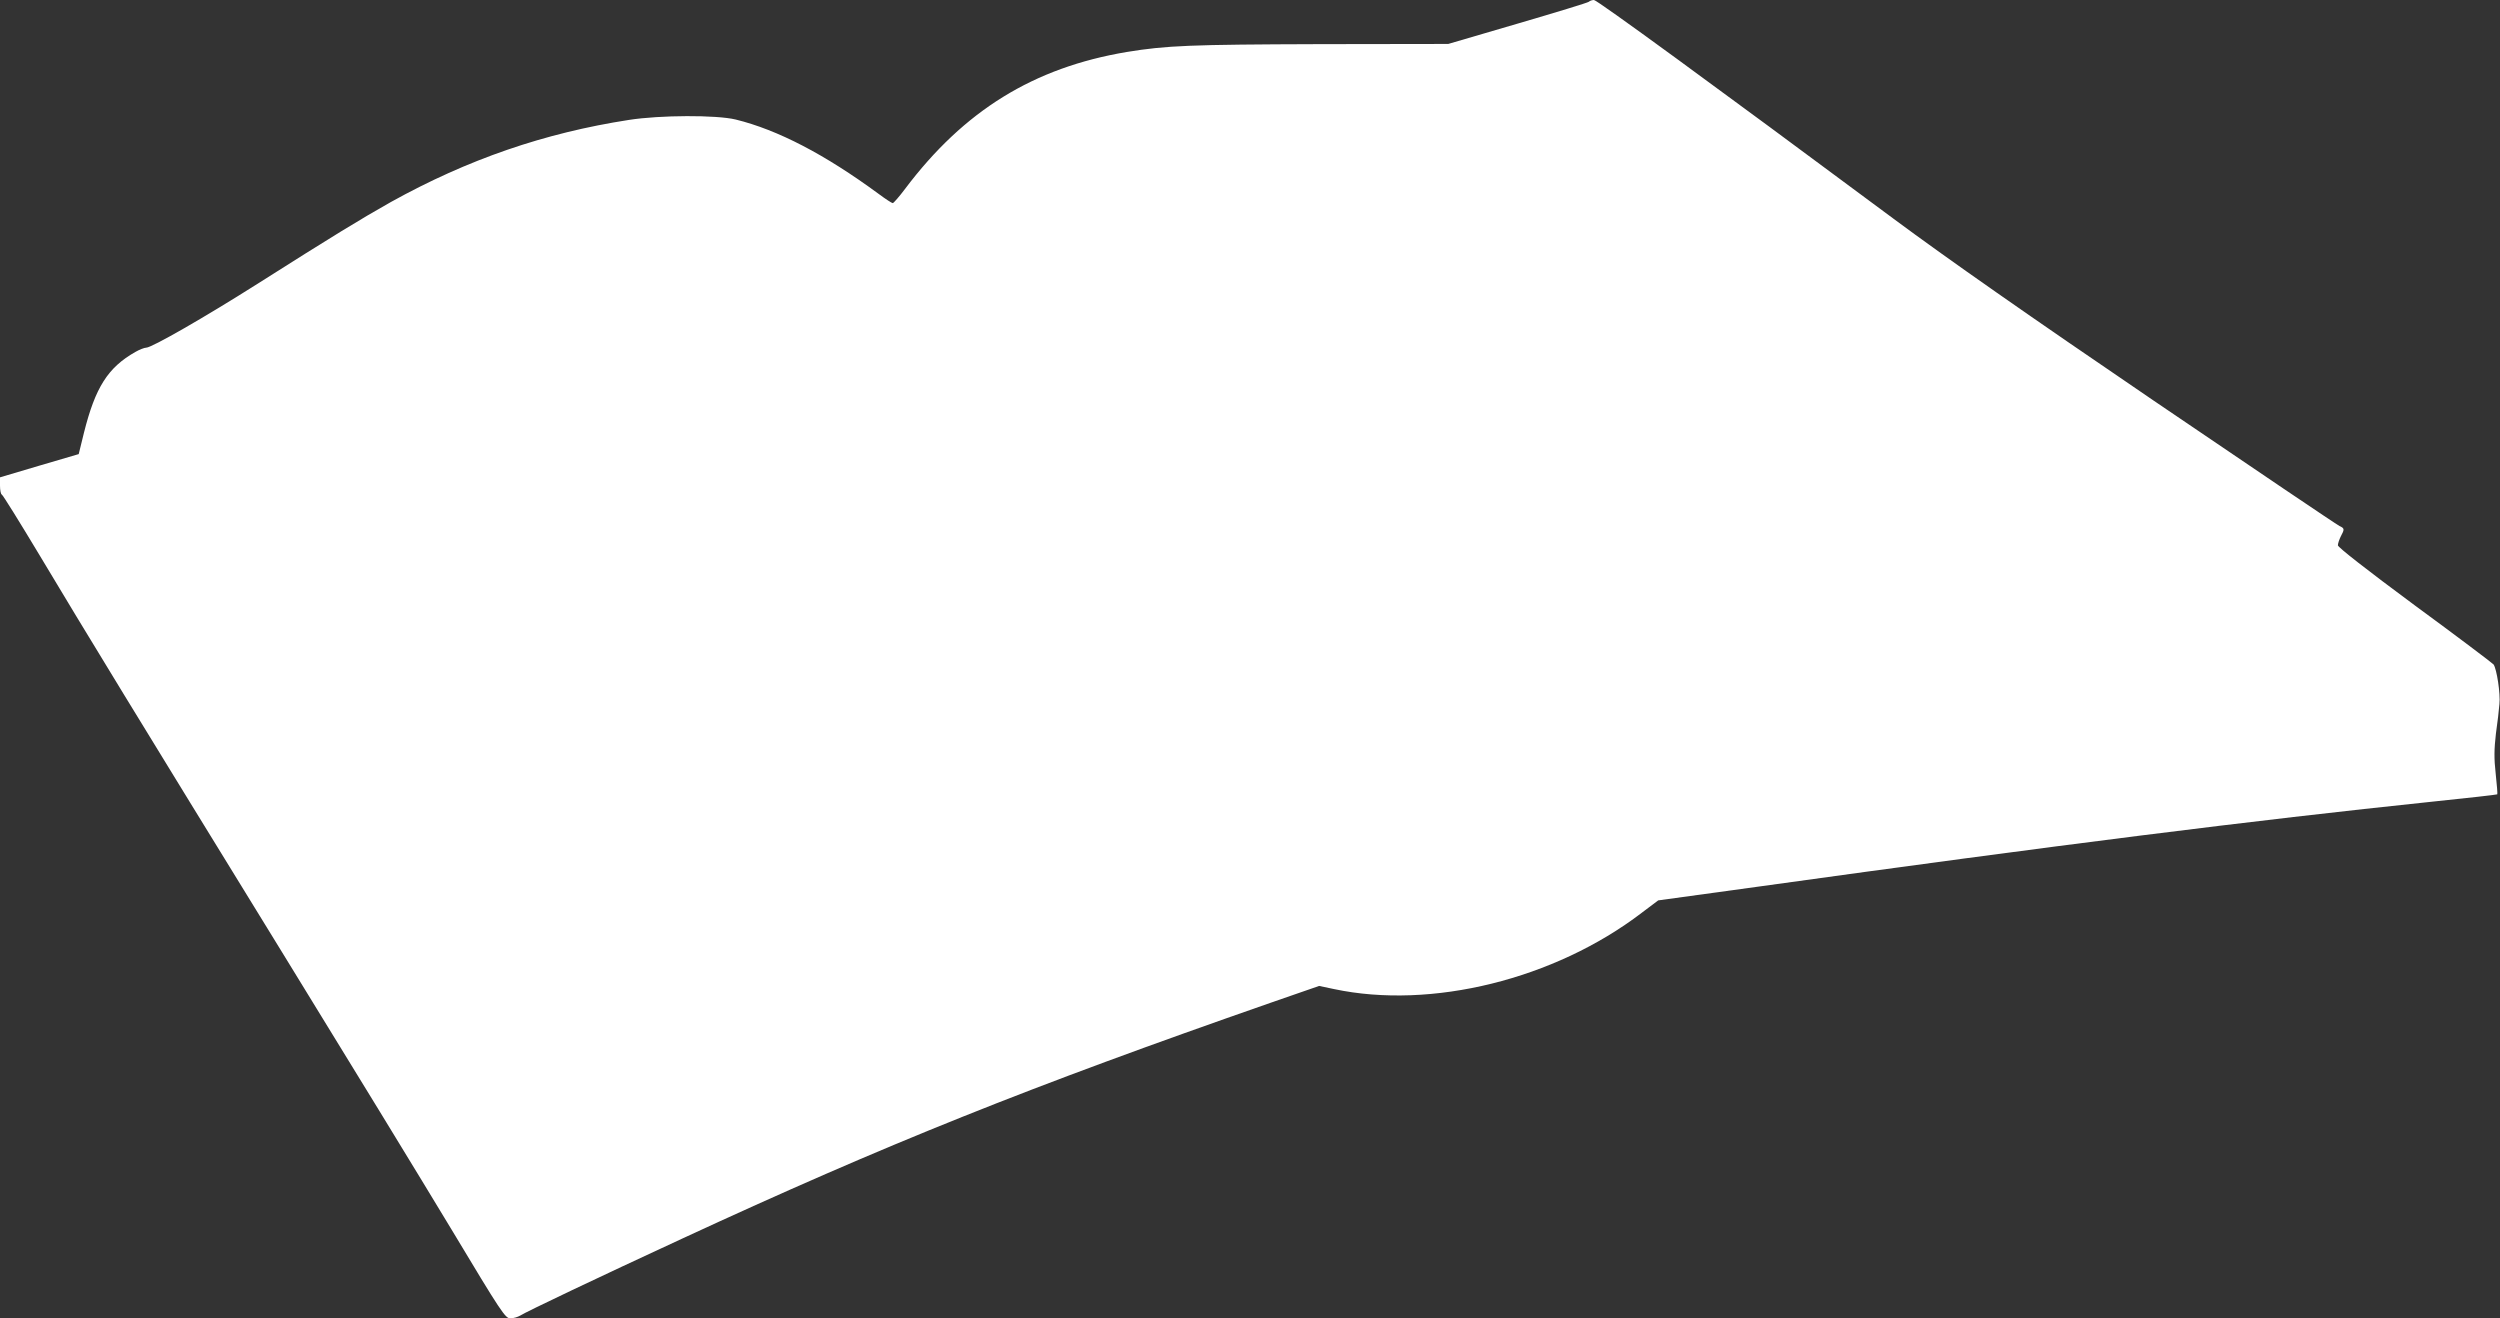<?xml version="1.0" standalone="no"?>
<!DOCTYPE svg PUBLIC "-//W3C//DTD SVG 20010904//EN"
 "http://www.w3.org/TR/2001/REC-SVG-20010904/DTD/svg10.dtd">
<svg version="1.0" xmlns="http://www.w3.org/2000/svg"
 width="1280pt" height="675pt" viewBox="0 0 1280 675"
 preserveAspectRatio="xMidYMid meet">
<rect x="0" y="0" width="1280" height="675" fill="#333333" stroke="none"/>
<g transform="translate(0,675) scale(0.1,-0.1)"
fill="#ffffff" stroke="none">
<path d="M8135 6741 c-6 -5 -170 -55 -365 -112 l-355 -104 -660 -1 c-660 -2
-783 -7 -985 -40 -478 -80 -834 -300 -1136 -701 -30 -40 -59 -73 -63 -73 -5 0
-37 21 -72 47 -276 203 -517 328 -732 381 -99 24 -387 23 -547 -2 -433 -67
-825 -202 -1218 -420 -158 -89 -297 -174 -685 -420 -265 -168 -540 -326 -568
-326 -10 0 -35 -10 -56 -22 -141 -80 -205 -182 -263 -413 l-27 -110 -201 -59
-202 -60 0 -42 c0 -23 4 -44 9 -46 5 -1 91 -140 192 -308 235 -393 508 -840
1243 -2035 328 -533 719 -1173 869 -1422 254 -423 274 -453 300 -453 15 0 38
7 50 14 29 19 405 198 827 393 1048 485 1777 777 3019 1210 l245 85 76 -16
c498 -106 1130 50 1575 390 l85 64 502 69 c1547 215 2549 341 3457 436 183 19
335 36 337 38 2 1 -2 49 -8 105 -9 79 -8 126 1 205 8 56 16 124 18 152 6 53
-14 181 -30 203 -6 7 -187 144 -404 303 -247 183 -393 297 -393 307 0 9 7 30
15 46 20 37 19 41 -7 53 -13 6 -441 295 -953 643 -638 434 -1055 726 -1330
930 -937 696 -1518 1120 -1534 1120 -9 0 -21 -4 -26 -9z"/>
</g>
</svg>
